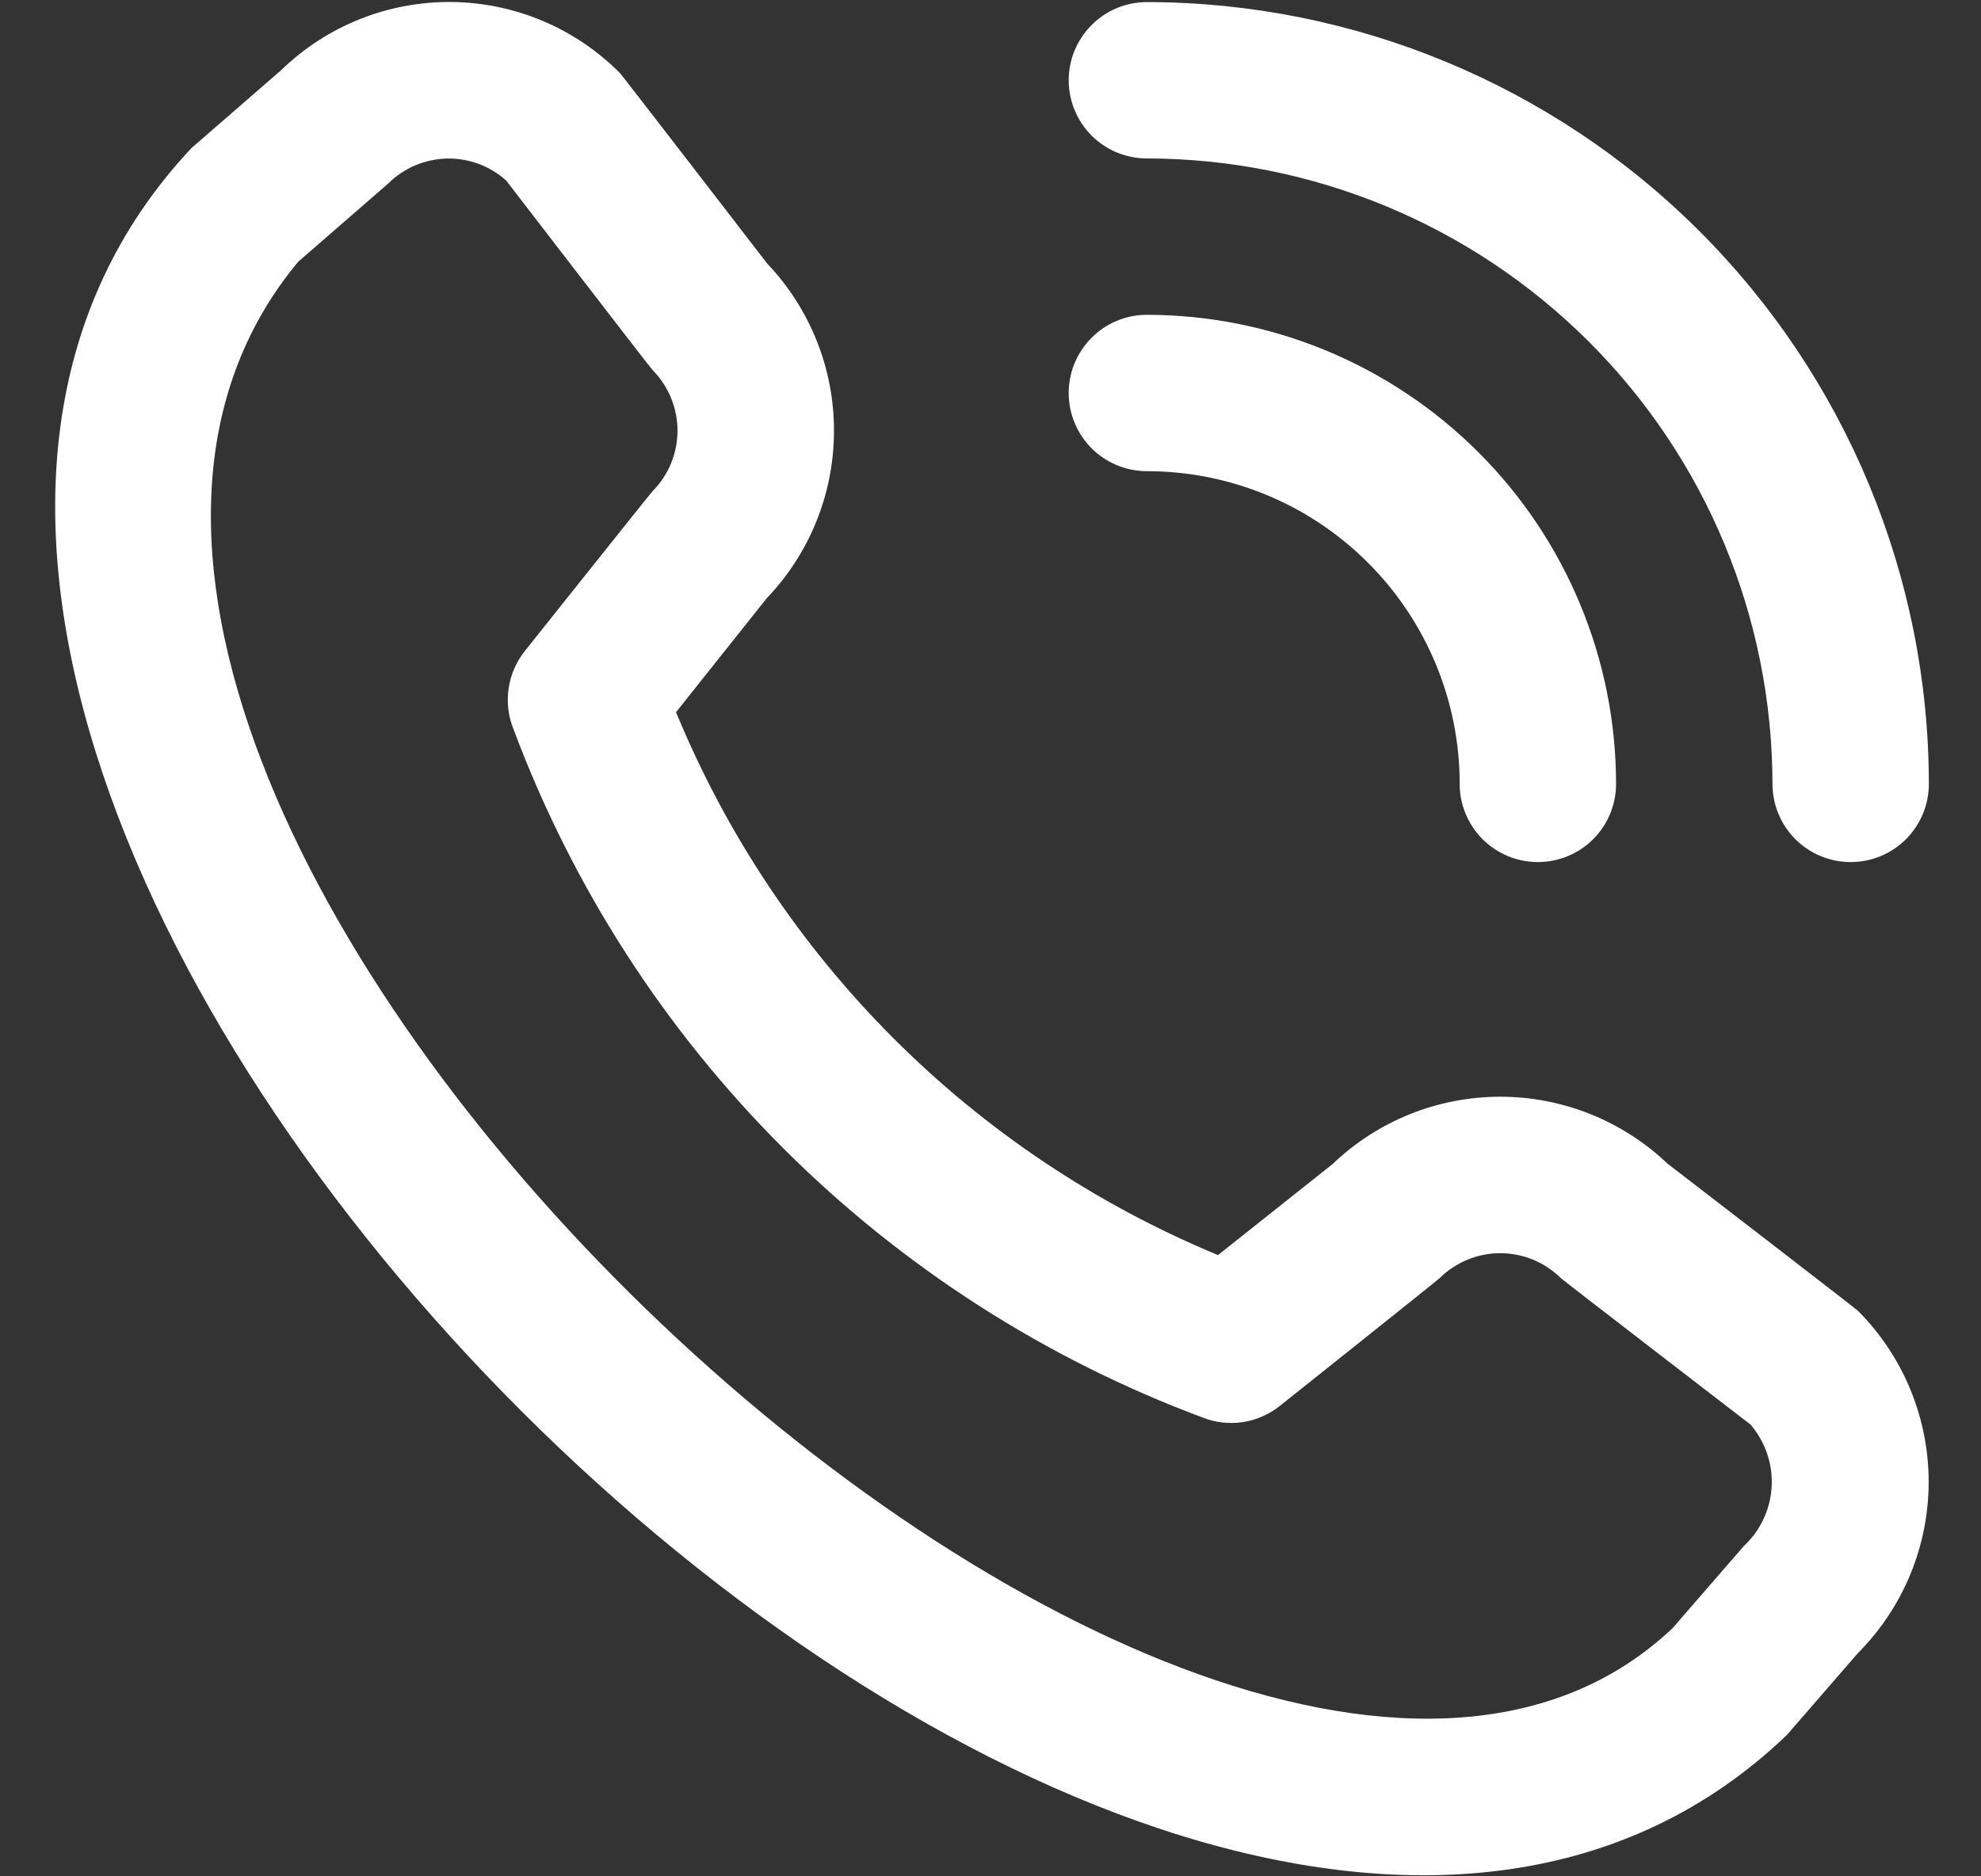 <svg width="19" height="18" viewBox="0 0 19 18" fill="none" xmlns="http://www.w3.org/2000/svg">
<rect x="0" y="0" width="19" height="18" fill="#333333" stroke="none"/>
<path d="M10.25 0.77C10.25 0.571 10.329 0.381 10.47 0.24C10.61 0.099 10.801 0.02 11 0.02C12.988 0.022 14.895 0.813 16.301 2.219C17.707 3.625 18.498 5.532 18.5 7.52C18.5 7.719 18.421 7.91 18.28 8.051C18.14 8.191 17.949 8.27 17.75 8.27C17.551 8.27 17.36 8.191 17.22 8.051C17.079 7.91 17 7.719 17 7.52C16.998 5.929 16.366 4.404 15.241 3.28C14.116 2.155 12.591 1.522 11 1.52C10.801 1.52 10.61 1.441 10.47 1.301C10.329 1.16 10.25 0.969 10.25 0.77ZM11 4.52C11.796 4.52 12.559 4.836 13.121 5.399C13.684 5.962 14 6.725 14 7.52C14 7.719 14.079 7.91 14.22 8.051C14.36 8.191 14.551 8.27 14.75 8.27C14.949 8.27 15.14 8.191 15.28 8.051C15.421 7.91 15.5 7.719 15.5 7.52C15.499 6.327 15.024 5.183 14.181 4.34C13.337 3.496 12.193 3.021 11 3.02C10.801 3.02 10.61 3.099 10.47 3.24C10.329 3.381 10.25 3.571 10.25 3.77C10.25 3.969 10.329 4.16 10.47 4.301C10.61 4.441 10.801 4.52 11 4.52ZM17.82 12.575C18.254 13.01 18.498 13.601 18.498 14.216C18.498 14.832 18.254 15.422 17.82 15.858L17.137 16.645C10.995 22.526 -3.953 7.582 1.837 1.42L2.7 0.67C3.136 0.247 3.721 0.014 4.329 0.019C4.936 0.025 5.517 0.269 5.945 0.7C5.968 0.723 7.358 2.528 7.358 2.528C7.77 2.961 8 3.537 7.999 4.135C7.998 4.733 7.767 5.308 7.353 5.74L6.484 6.832C6.965 8 7.672 9.061 8.564 9.955C9.456 10.849 10.516 11.557 11.682 12.04L12.781 11.167C13.213 10.753 13.788 10.522 14.386 10.521C14.984 10.52 15.559 10.75 15.992 11.162C15.992 11.162 17.797 12.551 17.82 12.575ZM16.788 13.665C16.788 13.665 14.993 12.284 14.97 12.261C14.815 12.108 14.607 12.022 14.389 12.022C14.171 12.022 13.963 12.108 13.808 12.261C13.788 12.282 12.275 13.487 12.275 13.487C12.173 13.568 12.052 13.622 11.923 13.642C11.794 13.662 11.662 13.648 11.541 13.601C10.029 13.038 8.656 12.157 7.515 11.018C6.373 9.878 5.49 8.506 4.925 6.995C4.875 6.872 4.859 6.737 4.878 6.606C4.897 6.474 4.951 6.349 5.034 6.245C5.034 6.245 6.239 4.732 6.259 4.712C6.412 4.558 6.498 4.349 6.498 4.131C6.498 3.914 6.412 3.705 6.259 3.55C6.236 3.528 4.855 1.732 4.855 1.732C4.698 1.591 4.494 1.516 4.283 1.521C4.073 1.527 3.872 1.612 3.723 1.761L2.86 2.511C-1.371 7.599 11.582 19.834 16.041 15.62L16.724 14.833C16.884 14.684 16.98 14.48 16.992 14.262C17.004 14.044 16.931 13.83 16.788 13.665Z" fill="white"/>
</svg>
